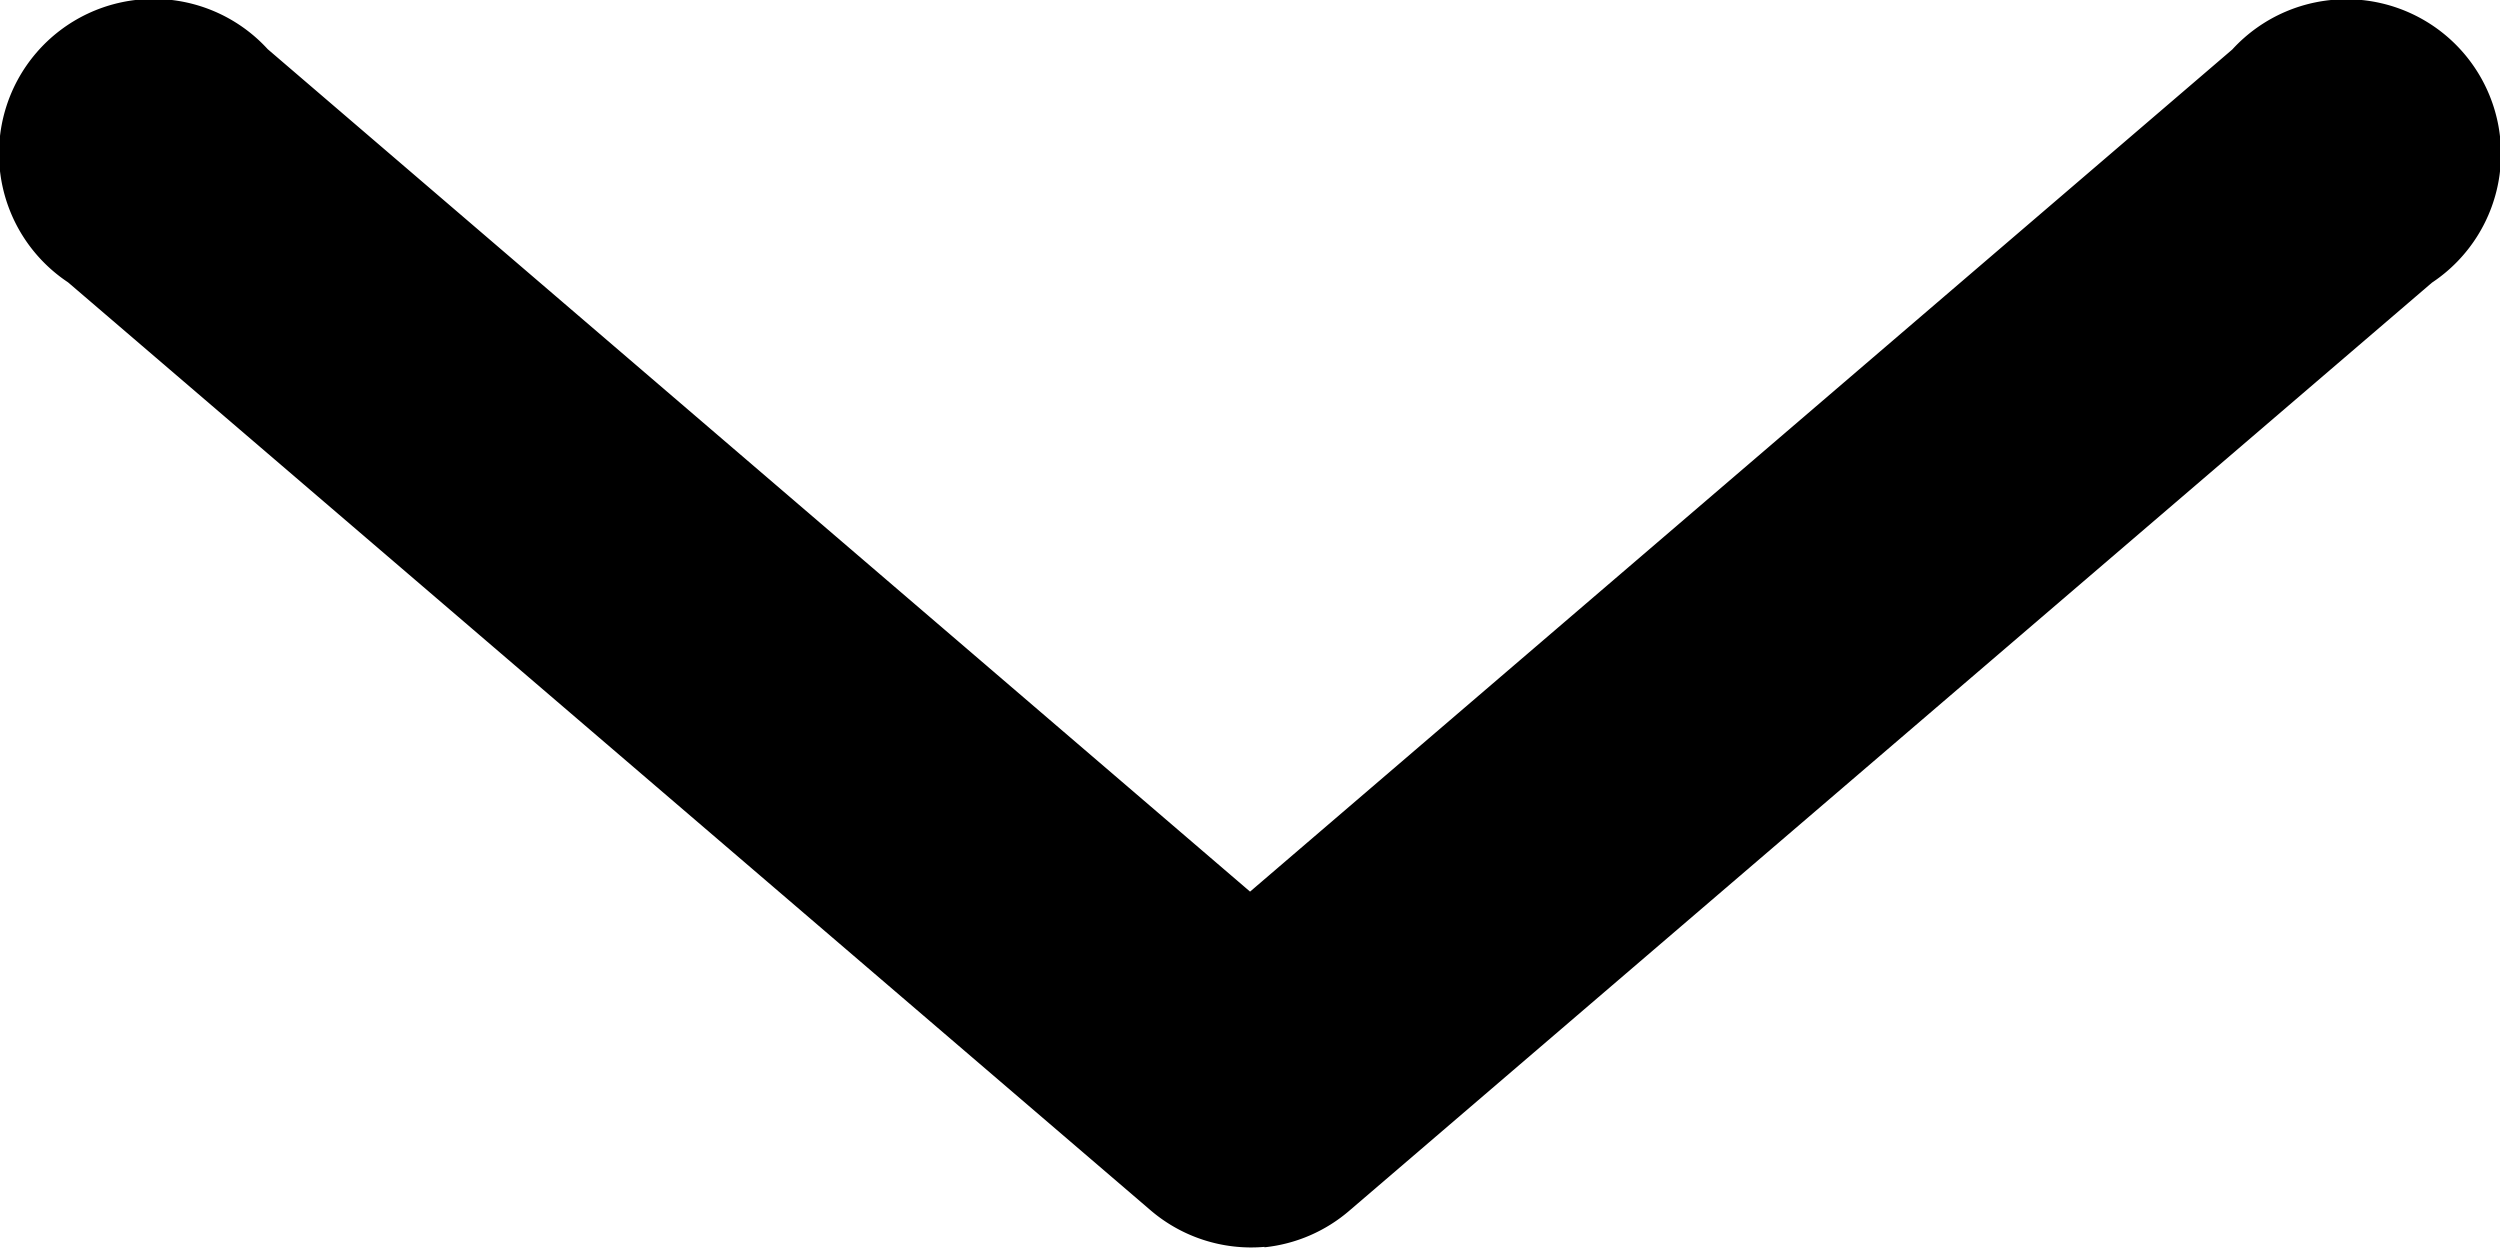 <svg xmlns="http://www.w3.org/2000/svg" width="23.589" height="11.774" viewBox="0 0 23.589 11.774">
  <path id="Path_713" data-name="Path 713" d="M11.769,11.658a1.458,1.458,0,0,0-.349-.805L2.667.642a1.459,1.459,0,1,0-2.2,1.884l7.946,9.268L.464,21.063a1.459,1.459,0,1,0,2.2,1.884l8.752-10.21a1.459,1.459,0,0,0,.349-1.079Z" transform="translate(23.589) rotate(90)" fill="#000000"/>
</svg>
